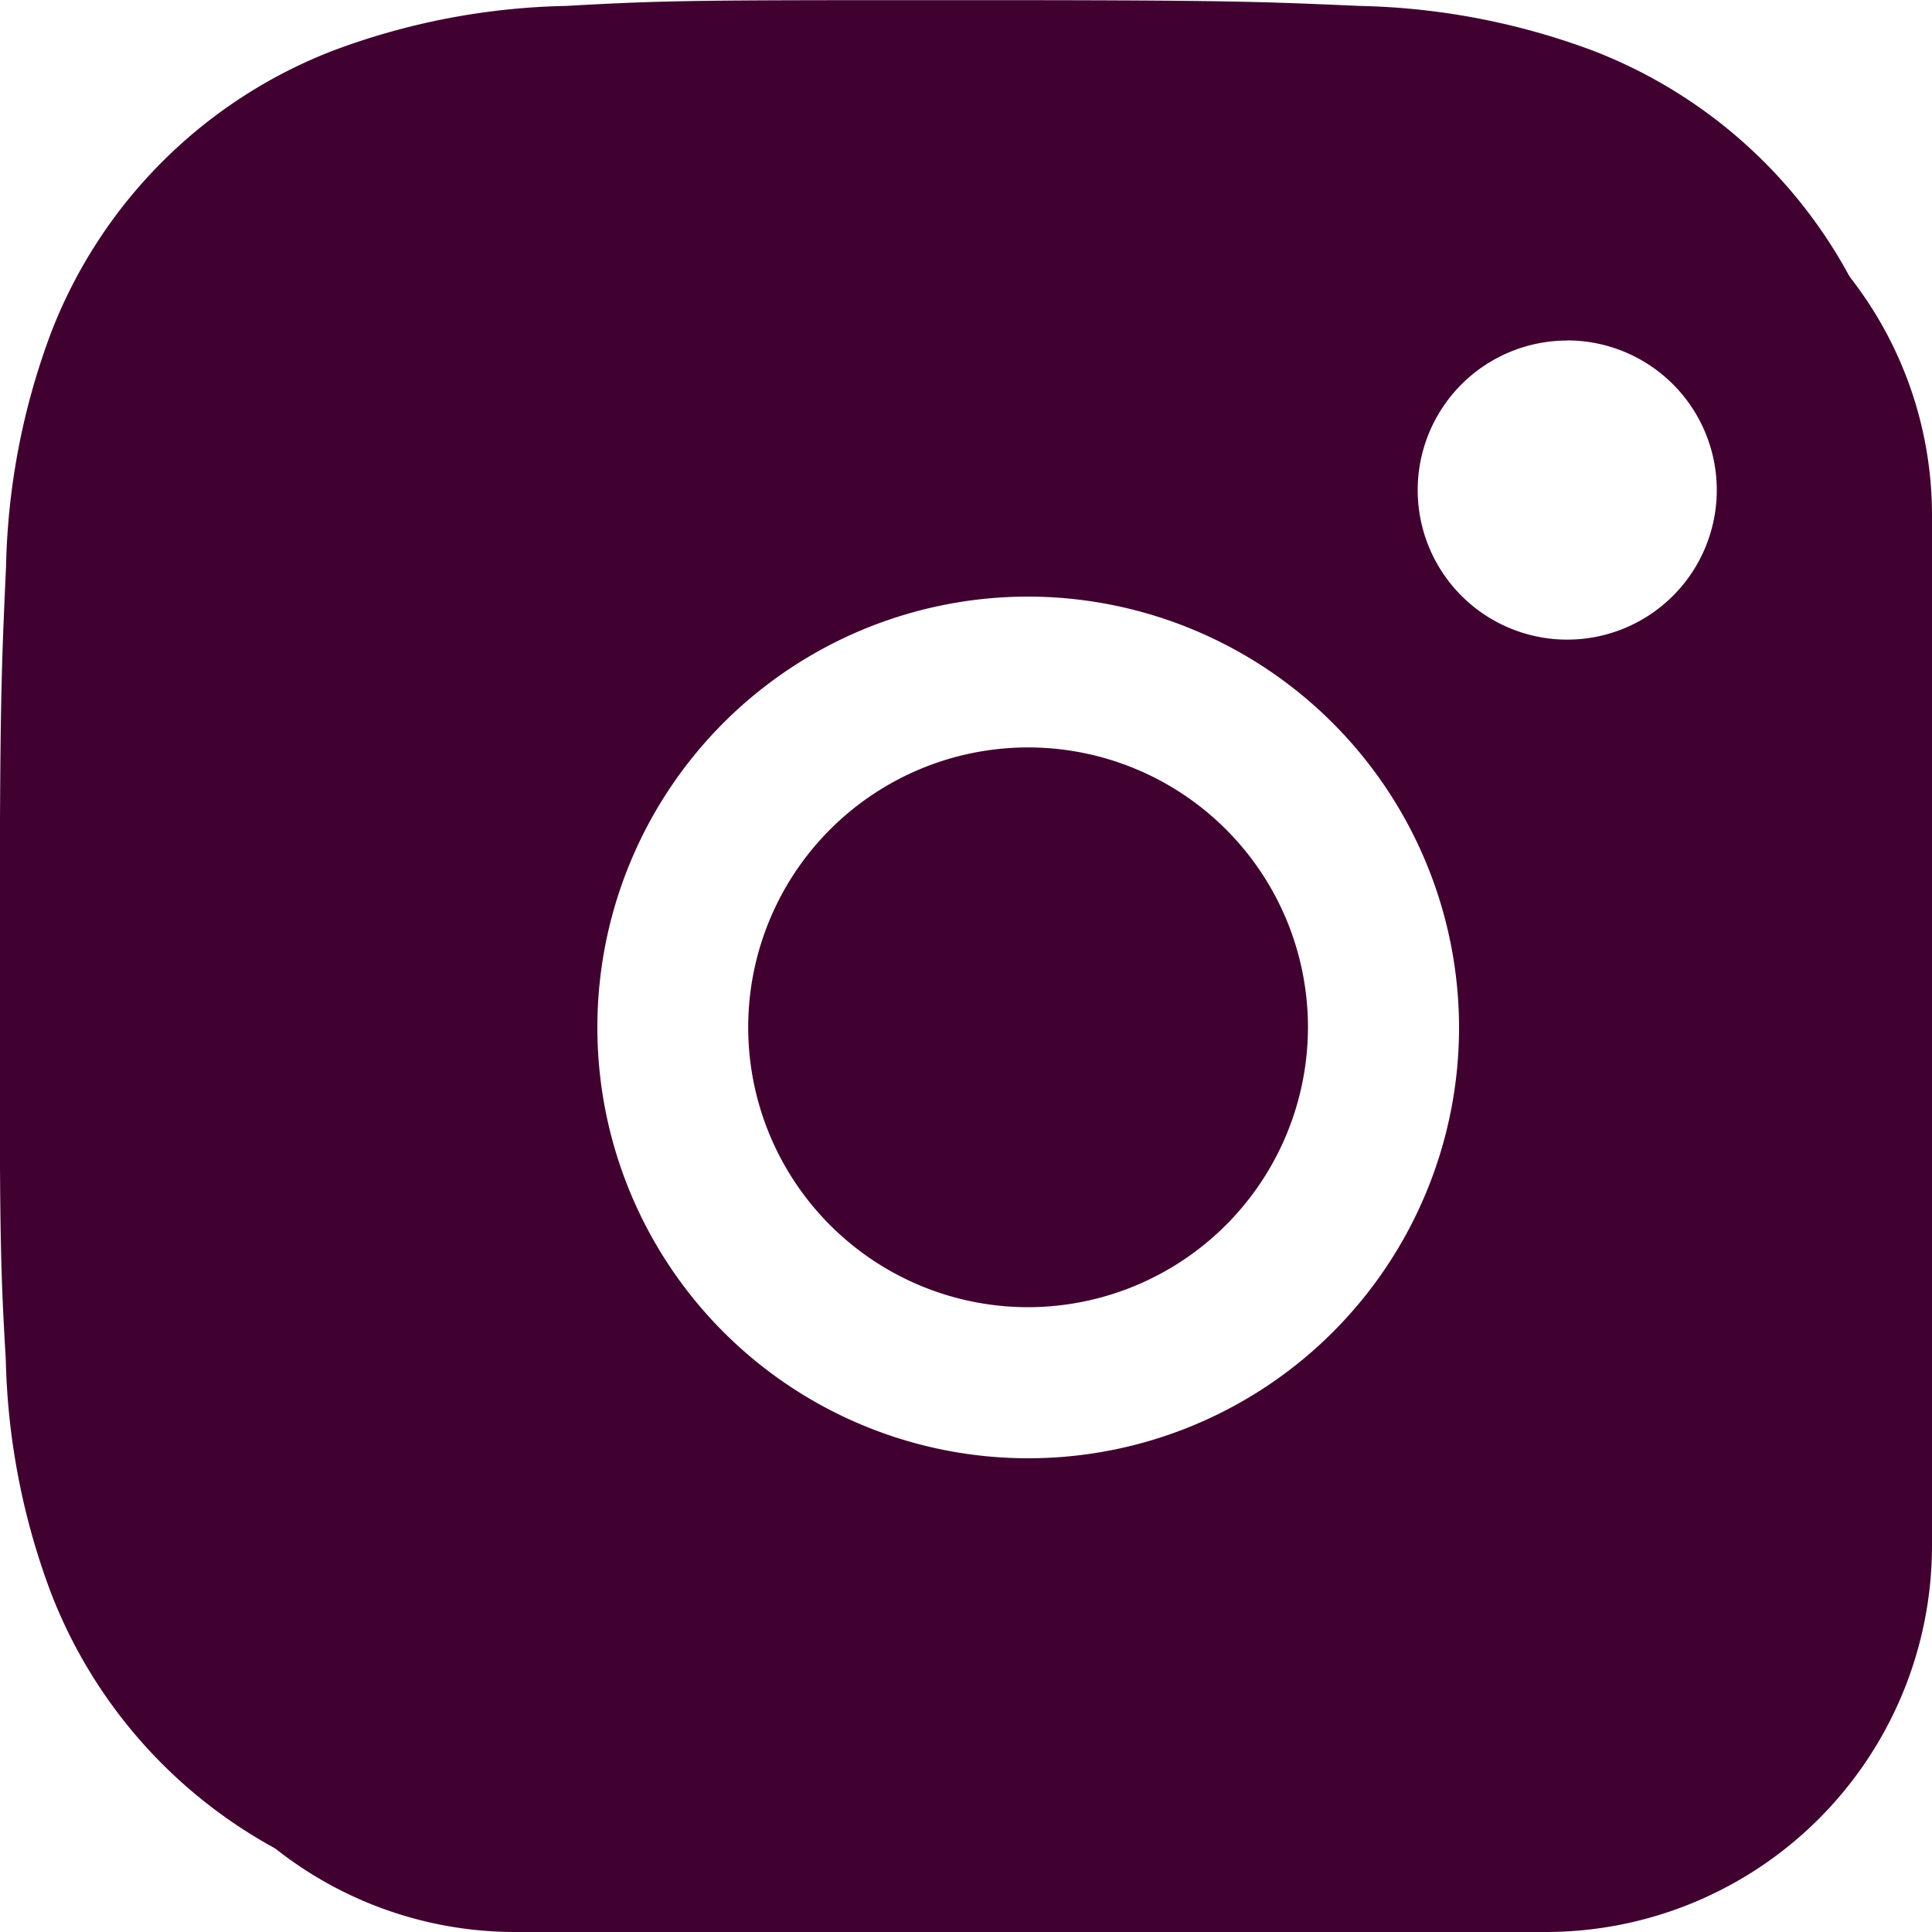 <svg xmlns="http://www.w3.org/2000/svg" width="15" height="15" viewBox="0 0 15 15"><path d="M11,14H3a3,3,0,0,1-3-3V3A3,3,0,0,1,3,0h8a3,3,0,0,1,3,3v8A3,3,0,0,1,11,14ZM6.98,3.632a3.345,3.345,0,1,0,3.348,3.344A3.35,3.35,0,0,0,6.98,3.632Zm4.189-1.988A1.161,1.161,0,1,0,12.329,2.8,1.162,1.162,0,0,0,11.168,1.643ZM6.98,9.149A2.173,2.173,0,1,1,9.155,6.975,2.176,2.176,0,0,1,6.98,9.149Z" transform="translate(1 1)" fill="#410130"/><path d="M17.561,5.584A3.824,3.824,0,0,0,15.374,3.4a5.486,5.486,0,0,0-1.815-.349c-.8-.035-1.053-.045-3.081-.045s-2.288,0-3.081.045A5.443,5.443,0,0,0,5.583,3.4,3.82,3.82,0,0,0,3.4,5.584,5.469,5.469,0,0,0,3.049,7.4C3.013,8.2,3,8.452,3,10.481s0,2.286.047,3.081A5.477,5.477,0,0,0,3.4,15.378a3.828,3.828,0,0,0,2.187,2.186,5.468,5.468,0,0,0,1.815.374c.8.035,1.053.046,3.081.046s2.288,0,3.081-.046a5.494,5.494,0,0,0,1.815-.348A3.831,3.831,0,0,0,17.563,15.4a5.468,5.468,0,0,0,.348-1.815c.036-.8.047-1.052.047-3.081s0-2.286-.047-3.081A5.465,5.465,0,0,0,17.561,5.584ZM16.549,13.5a4.188,4.188,0,0,1-.258,1.4,2.481,2.481,0,0,1-1.422,1.421,4.14,4.14,0,0,1-1.387.258c-.789.037-1.012.046-3.035.046s-2.231,0-3.035-.046a4.119,4.119,0,0,1-1.386-.258A2.479,2.479,0,0,1,4.6,14.9a4.219,4.219,0,0,1-.258-1.386C4.3,12.727,4.3,12.5,4.3,10.482s0-2.231.044-3.035a4.184,4.184,0,0,1,.258-1.4A2.48,2.48,0,0,1,6.027,4.624a4.161,4.161,0,0,1,1.386-.258c.79-.036,1.012-.046,3.035-.046s2.231,0,3.035.046a4.119,4.119,0,0,1,1.387.258,2.484,2.484,0,0,1,1.422,1.422,4.219,4.219,0,0,1,.258,1.386c.036.79.045,1.012.045,3.035s0,2.241-.036,3.035h-.009Z" transform="translate(-3.002 -3.005)" fill="#410130"/></svg>